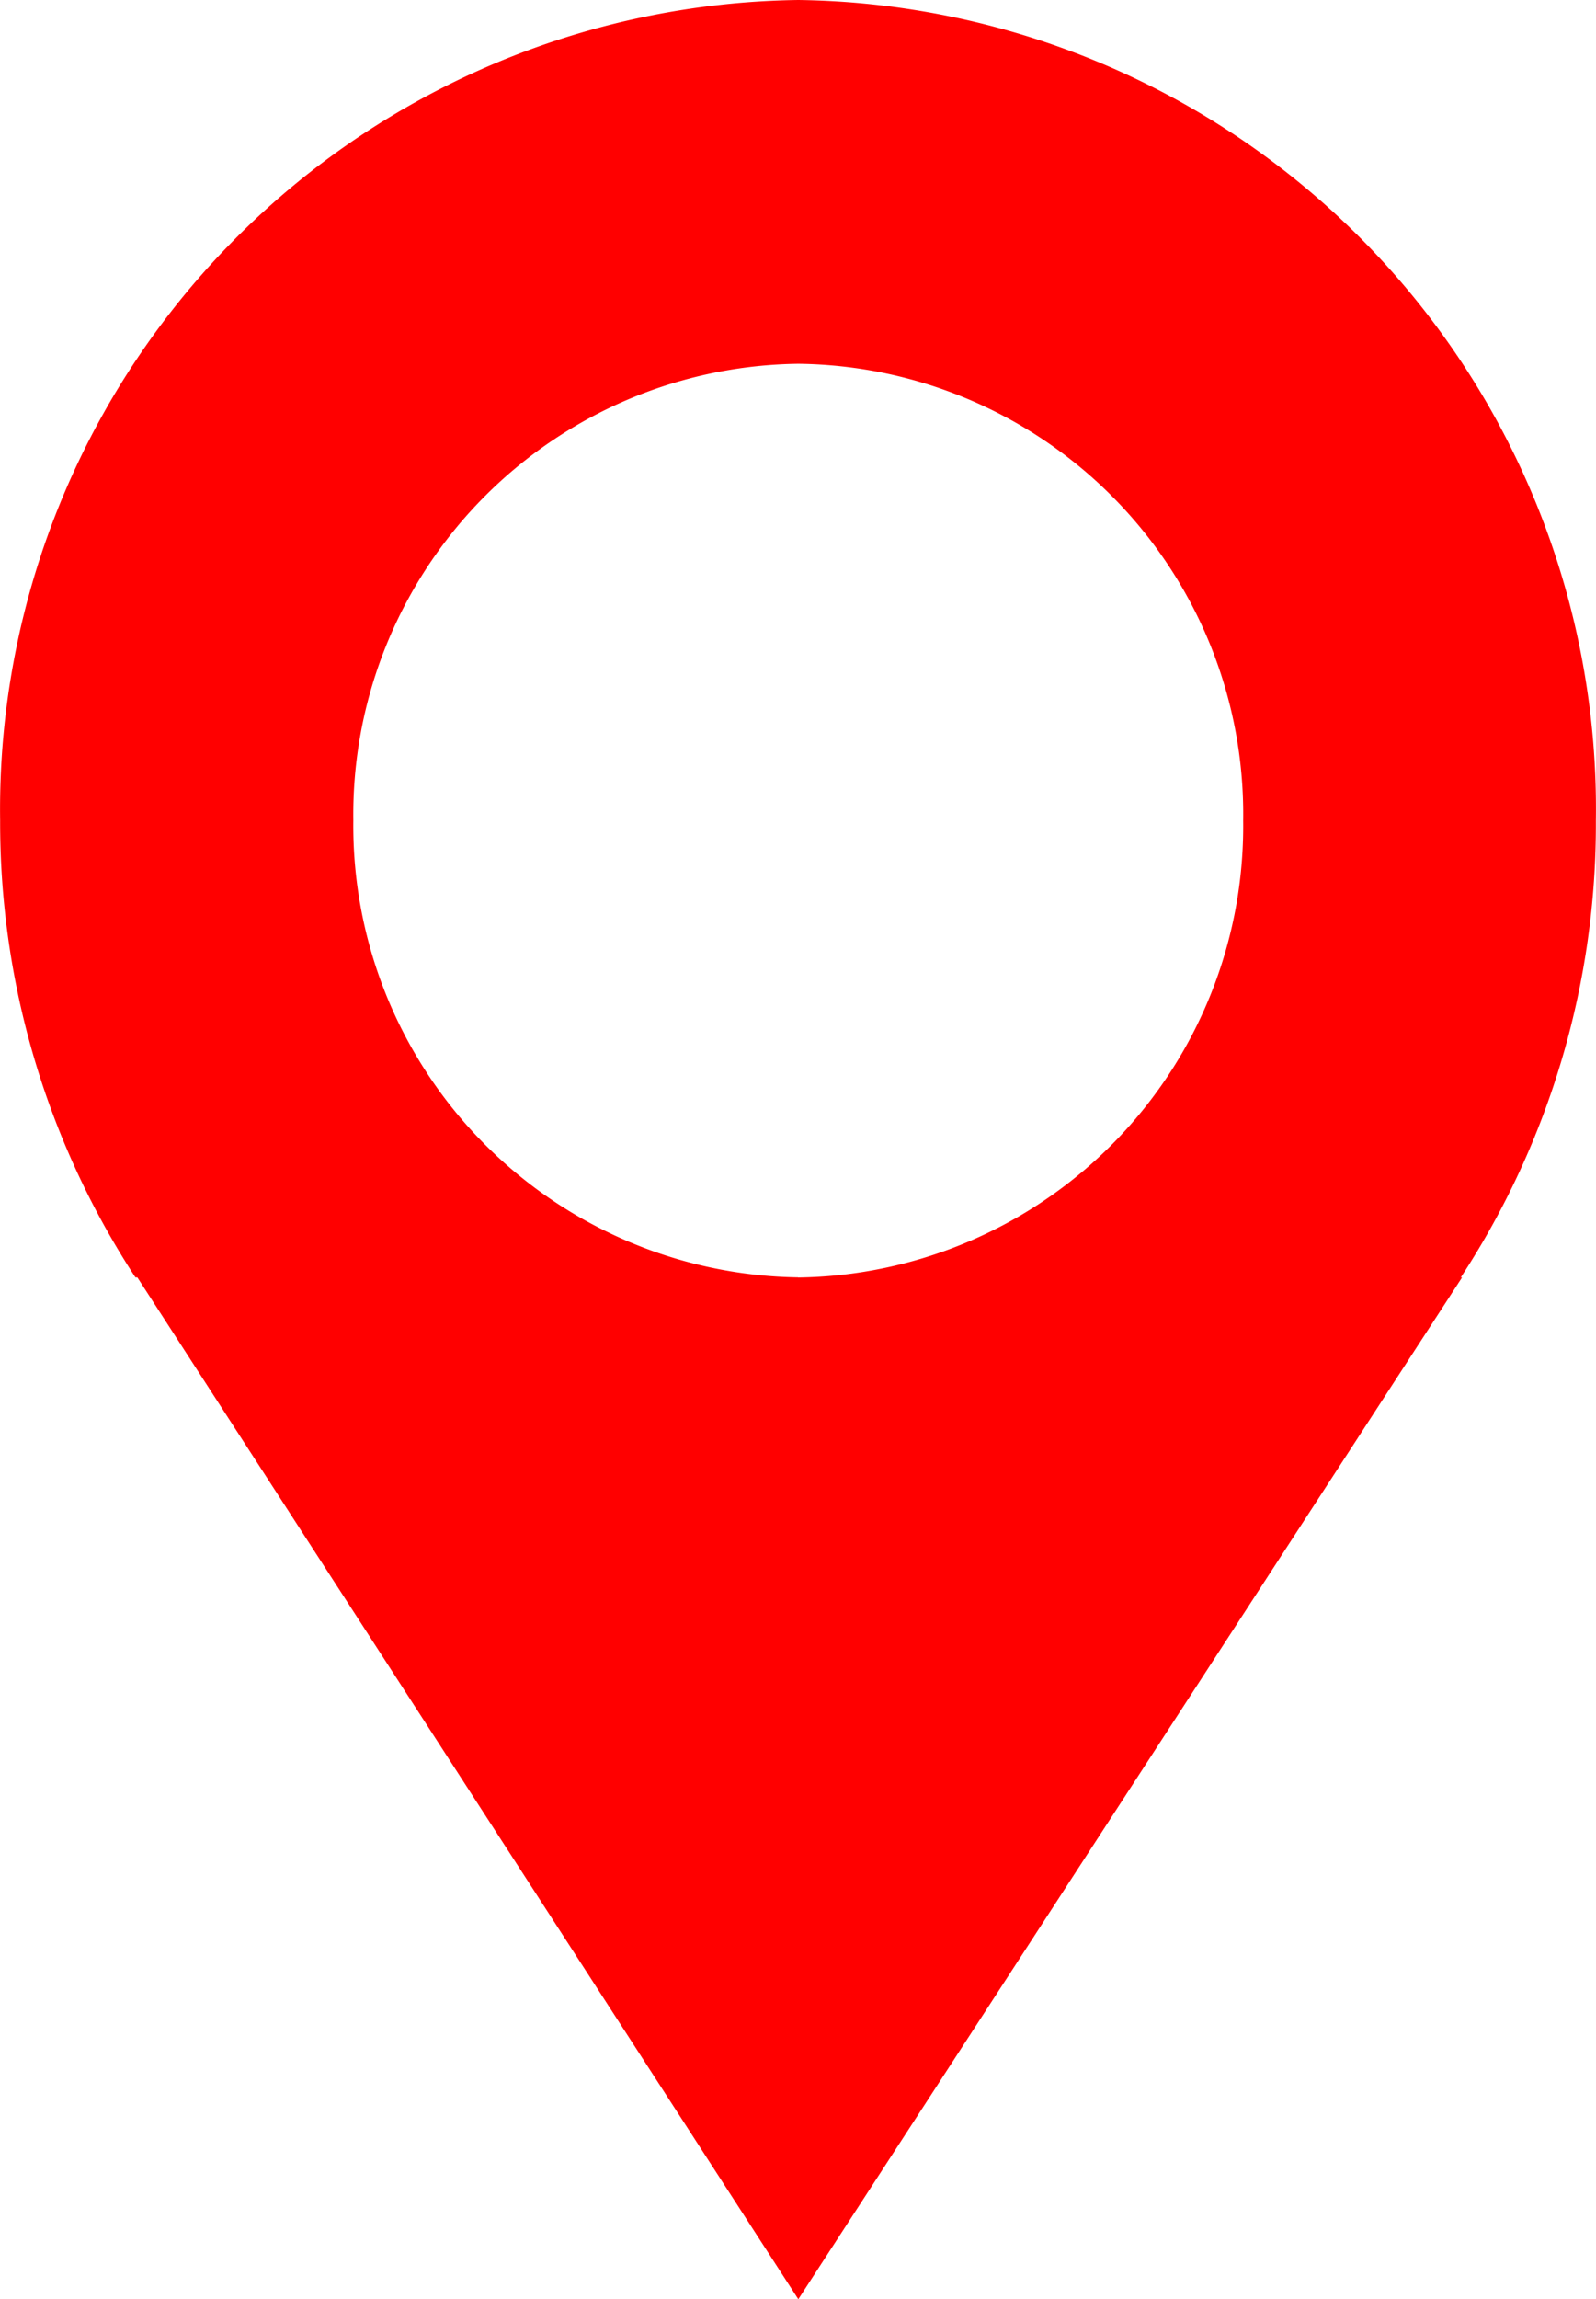 <svg xmlns="http://www.w3.org/2000/svg" width="12.503" height="18.001" viewBox="0 0 12.503 18.001">
  <path id="Path_5184" data-name="Path 5184" d="M-1675.93-453.284a6.332,6.332,0,0,0-1.792-4.507,6.332,6.332,0,0,0-4.456-1.917,6.337,6.337,0,0,0-6.253,6.424,6.51,6.51,0,0,0,1.06,3.577h.015l5.178,8,5.2-8h-.01a6.471,6.471,0,0,0,1.058-3.577Zm-6.248,3.577a3.537,3.537,0,0,1-3.486-3.577,3.53,3.53,0,0,1,3.486-3.576,3.526,3.526,0,0,1,2.485,1.065,3.526,3.526,0,0,1,1,2.512,3.534,3.534,0,0,1-3.488,3.577Z" transform="translate(1688.432 459.708)" fill="red"/>
</svg>

